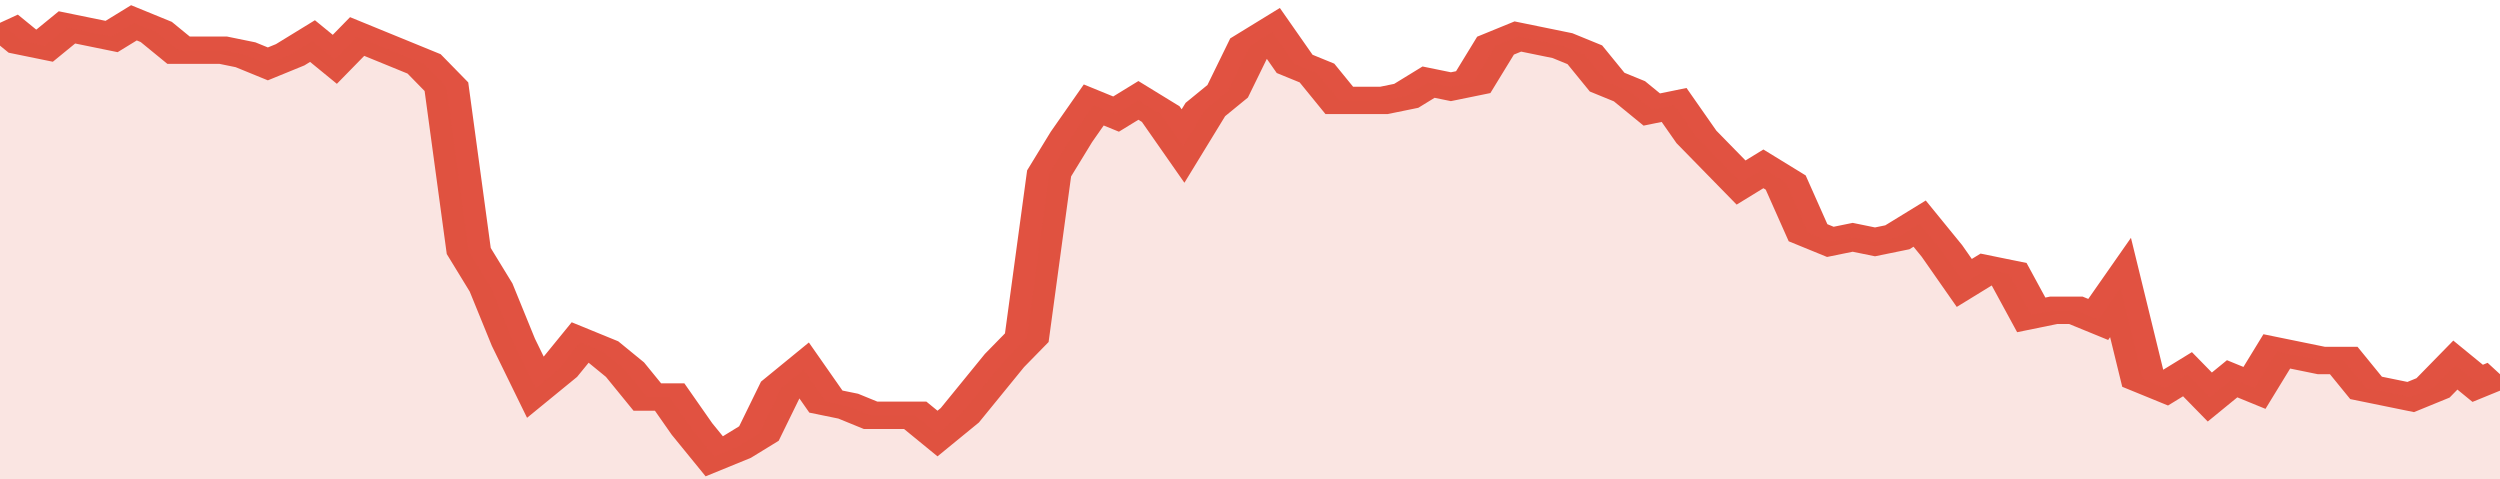 <svg xmlns="http://www.w3.org/2000/svg" viewBox="0 0 336 105" width="120" height="23" preserveAspectRatio="none">
				 <polyline fill="none" stroke="#E15241" stroke-width="6" points="0, 5 3, 9 6, 10 9, 6 12, 7 15, 8 18, 5 21, 7 24, 11 27, 11 30, 11 33, 12 36, 14 39, 12 42, 9 45, 13 48, 8 51, 10 54, 12 57, 14 60, 19 63, 55 66, 63 69, 75 72, 85 75, 81 78, 75 81, 77 84, 81 87, 87 90, 87 93, 94 96, 100 99, 98 102, 95 105, 85 108, 81 111, 88 114, 89 117, 91 120, 91 123, 91 126, 95 129, 91 132, 85 135, 79 138, 74 141, 38 144, 30 147, 23 150, 25 153, 22 156, 25 159, 32 162, 24 165, 20 168, 10 171, 7 174, 14 177, 16 180, 22 183, 22 186, 22 189, 21 192, 18 195, 19 198, 18 201, 10 204, 8 207, 9 210, 10 213, 12 216, 18 219, 20 222, 24 225, 23 228, 30 231, 35 234, 40 237, 37 240, 40 243, 51 246, 53 249, 52 252, 53 255, 52 258, 49 261, 55 264, 62 267, 59 270, 60 273, 69 276, 68 279, 68 282, 70 285, 63 288, 83 291, 85 294, 82 297, 87 300, 83 303, 85 306, 77 309, 78 312, 79 315, 79 318, 85 321, 86 324, 87 327, 85 330, 80 333, 84 336, 82 336, 82 "> </polyline>
				 <polygon fill="#E15241" opacity="0.15" points="0, 105 0, 5 3, 9 6, 10 9, 6 12, 7 15, 8 18, 5 21, 7 24, 11 27, 11 30, 11 33, 12 36, 14 39, 12 42, 9 45, 13 48, 8 51, 10 54, 12 57, 14 60, 19 63, 55 66, 63 69, 75 72, 85 75, 81 78, 75 81, 77 84, 81 87, 87 90, 87 93, 94 96, 100 99, 98 102, 95 105, 85 108, 81 111, 88 114, 89 117, 91 120, 91 123, 91 126, 95 129, 91 132, 85 135, 79 138, 74 141, 38 144, 30 147, 23 150, 25 153, 22 156, 25 159, 32 162, 24 165, 20 168, 10 171, 7 174, 14 177, 16 180, 22 183, 22 186, 22 189, 21 192, 18 195, 19 198, 18 201, 10 204, 8 207, 9 210, 10 213, 12 216, 18 219, 20 222, 24 225, 23 228, 30 231, 35 234, 40 237, 37 240, 40 243, 51 246, 53 249, 52 252, 53 255, 52 258, 49 261, 55 264, 62 267, 59 270, 60 273, 69 276, 68 279, 68 282, 70 285, 63 288, 83 291, 85 294, 82 297, 87 300, 83 303, 85 306, 77 309, 78 312, 79 315, 79 318, 85 321, 86 324, 87 327, 85 330, 80 333, 84 336, 82 336, 105 "></polygon>
			</svg>